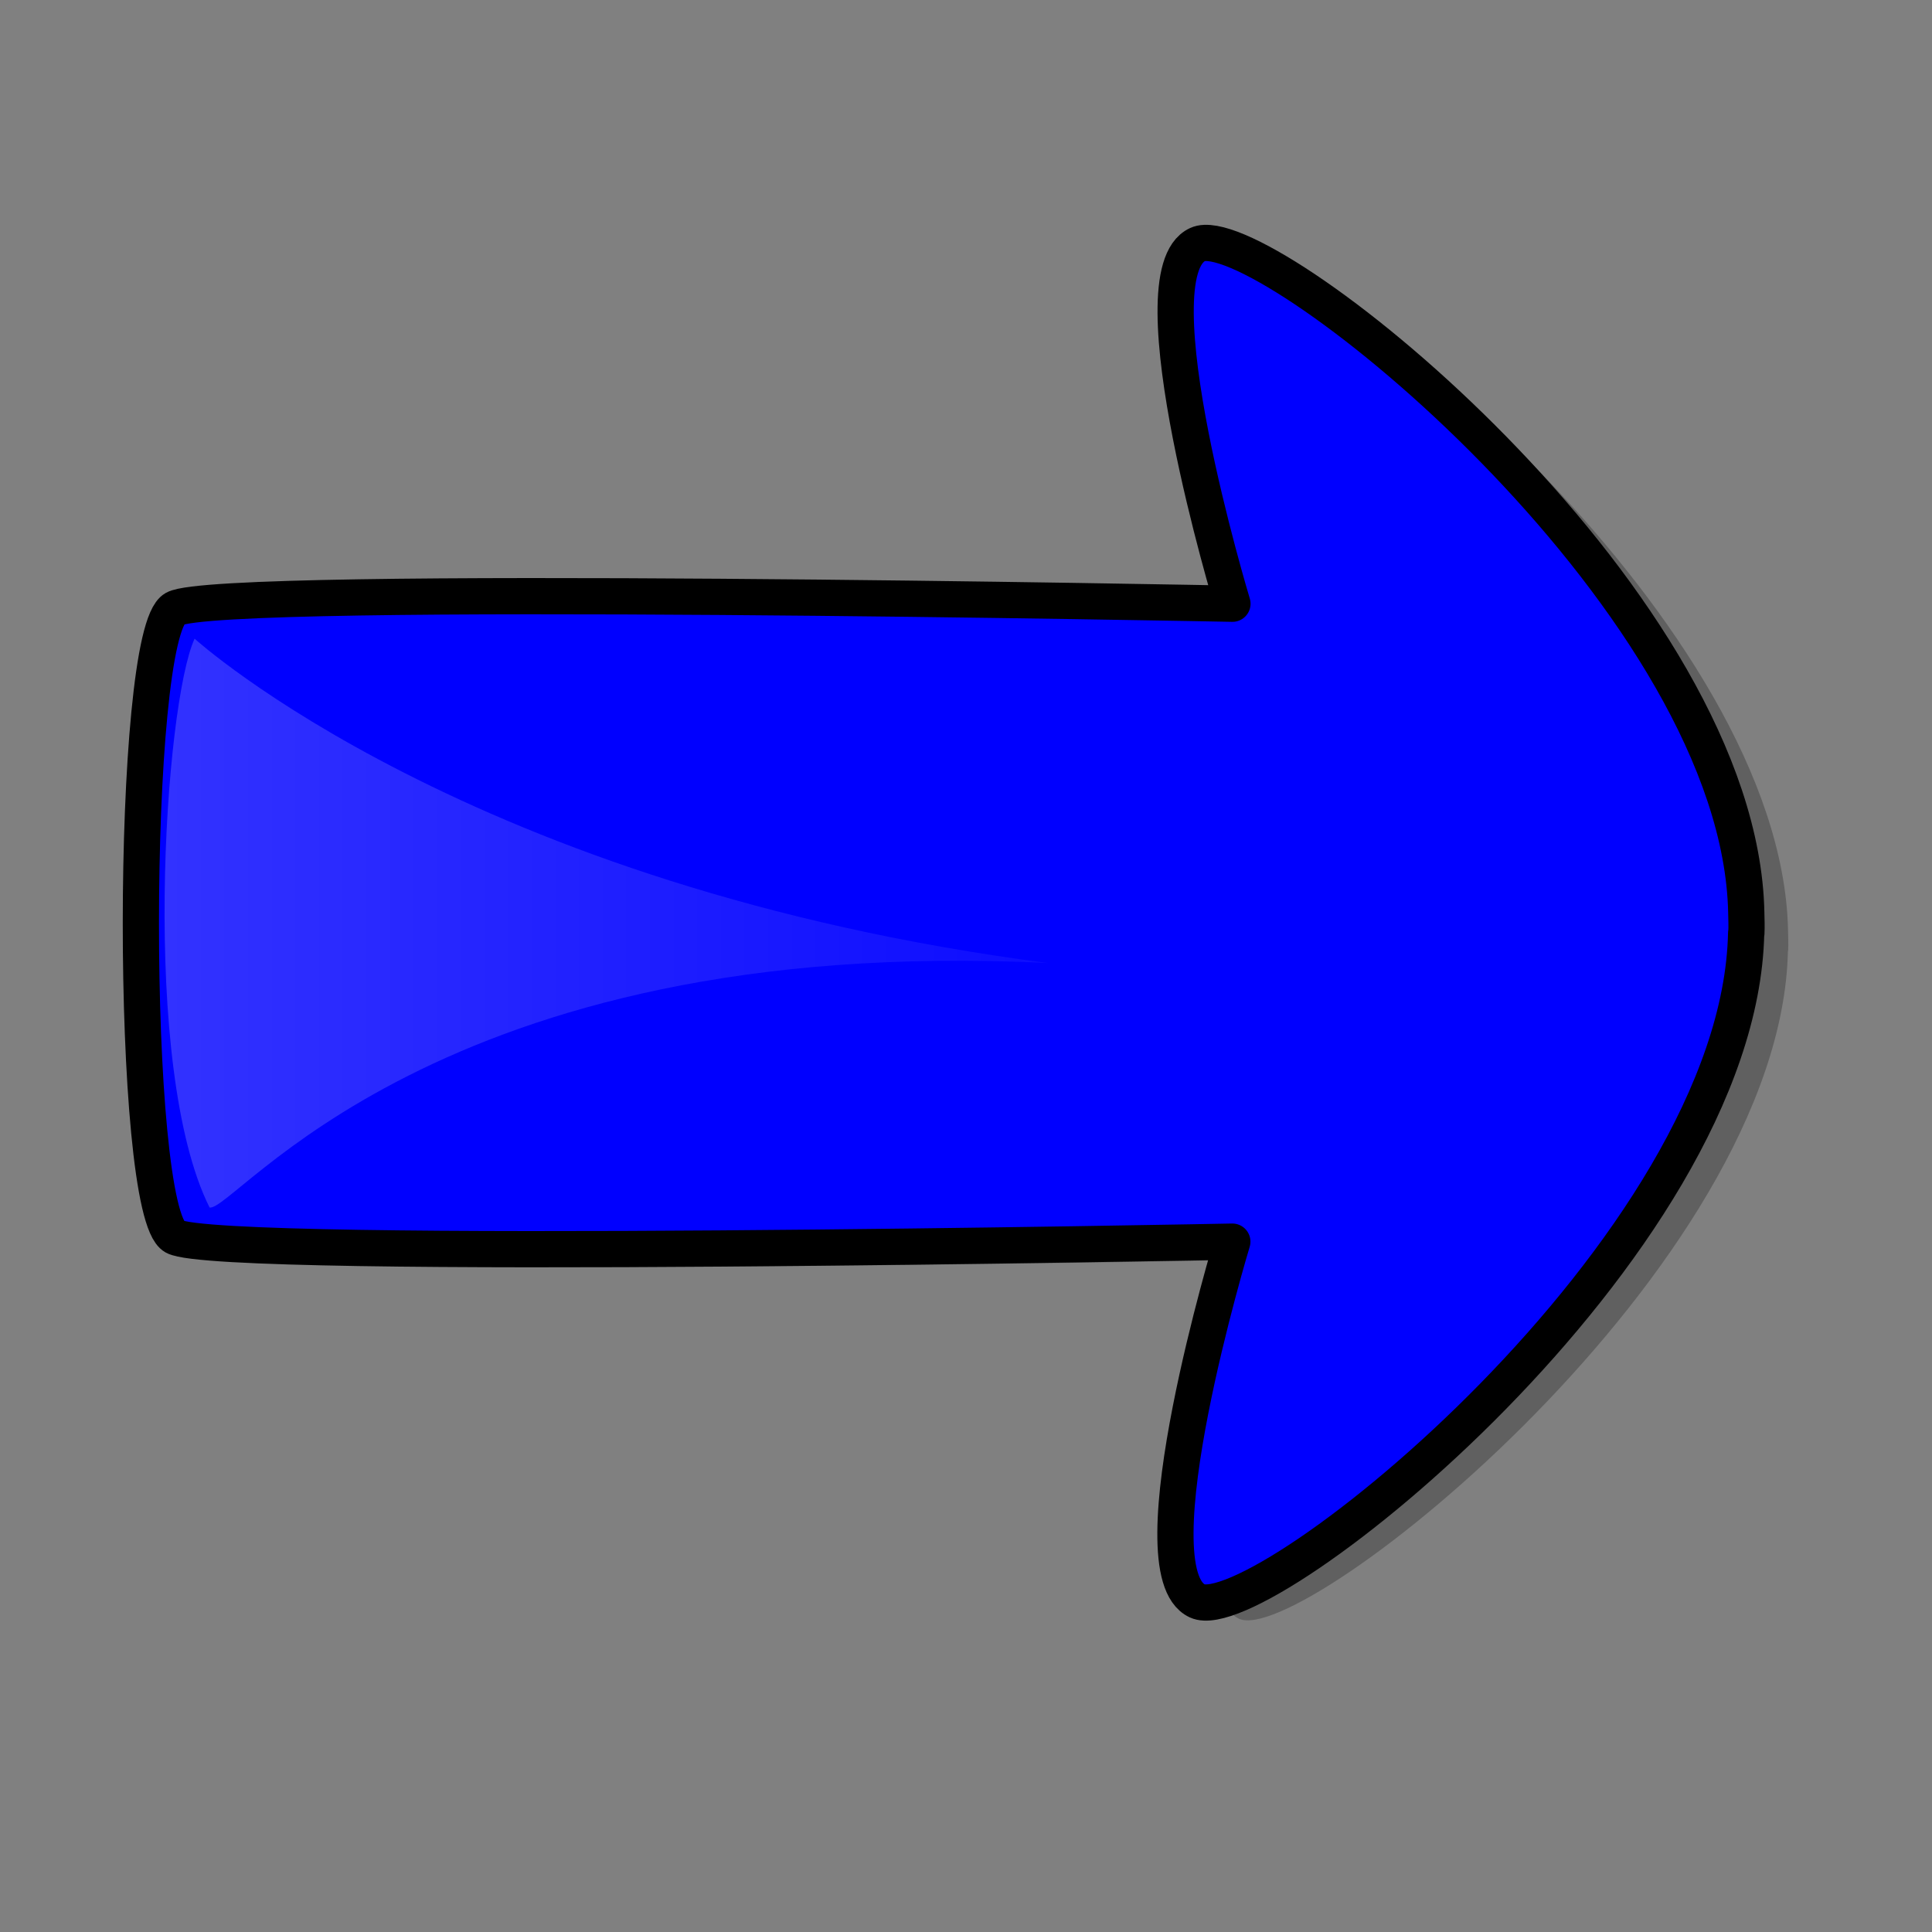 <?xml version="1.0" encoding="UTF-8" standalone="no"?>
<!DOCTYPE svg PUBLIC "-//W3C//DTD SVG 20010904//EN"
"http://www.w3.org/TR/2001/REC-SVG-20010904/DTD/svg10.dtd">
<!-- Created with Sodipodi ("http://www.sodipodi.com/") -->
<svg
   id="svg548"
   sodipodi:version="0.32"
   width="400pt"
   height="400pt"
   sodipodi:docbase="/var/www/html/svg_gallery/svg/arrows"
   sodipodi:docname="arrow09_1.svg"
   inkscape:version="0.38.1"
   xmlns="http://www.w3.org/2000/svg"
   xmlns:inkscape="http://www.inkscape.org/namespaces/inkscape"
   xmlns:sodipodi="http://sodipodi.sourceforge.net/DTD/sodipodi-0.dtd"
   xmlns:xlink="http://www.w3.org/1999/xlink">
  <rect width="100%" height="100%" fill="#808080" stroke="none"/>
  <defs
     id="defs550">
    <linearGradient
       id="linearGradient834">
      <stop
         style="stop-color:#ffffff;stop-opacity:0.4;"
         offset="0"
         id="stop835" />
      <stop
         style="stop-color:#ffffff;stop-opacity:0.1;"
         offset="1"
         id="stop836" />
    </linearGradient>
    <linearGradient
       xlink:href="#linearGradient834"
       id="linearGradient837" />
  </defs>
  <sodipodi:namedview
     id="base"
     showgrid="true"
     inkscape:zoom="0.90750000"
     inkscape:cx="200.00000"
     inkscape:cy="230.40398"
     inkscape:window-width="640"
     inkscape:window-height="500"
     inkscape:window-x="387"
     inkscape:window-y="61" />
  <g
     id="g843">
    <path
       style="fill-opacity:0.25;fill-rule:evenodd;stroke-width:3.75;fill:#000000;"
       d="M 344.12,71.988 C 343.335,72.02 342.68,72.168 342.12,72.426 C 324.214,80.69 351.745,171.582 351.745,171.582 C 351.745,171.582 72.142,166.07 59.745,172.957 C 47.349,179.844 47.286,339.414 59.683,346.301 C 72.08,353.188 351.714,347.676 351.714,347.676 C 351.714,347.676 324.152,438.599 342.058,446.863 C 359.579,454.95 491.75,349.611 493.558,262.488 L 493.62,262.488 C 493.709,260.593 493.629,258.684 493.589,256.77 C 491.839,172.429 367.935,71.043 344.12,71.988 z "
       id="path833"
       sodipodi:nodetypes="ccccccccccc" />
    <path
       style="fill:#0000ff;fill-rule:evenodd;stroke:#000000;stroke-width:10;stroke-linejoin:round;"
       d="M 332.594,67.067 C 331.808,67.098 331.153,67.246 330.594,67.505 C 312.687,75.769 340.219,166.661 340.219,166.661 C 340.219,166.661 60.615,161.149 48.219,168.036 C 35.822,174.923 35.76,334.493 48.156,341.38 C 60.553,348.267 340.188,342.755 340.188,342.755 C 340.188,342.755 312.625,433.678 330.531,441.942 C 348.053,450.029 480.224,344.69 482.031,257.567 L 482.094,257.567 C 482.183,255.672 482.102,253.763 482.062,251.848 C 480.313,167.508 356.408,66.122 332.594,67.067 z "
       id="path831"
       sodipodi:nodetypes="ccccccccccc" />
    <path
       style="fill:url(#linearGradient837);fill-opacity:0.5;fill-rule:evenodd;stroke-width:1pt;"
       d="M 53.719,176.309 C 45.455,194.215 38.567,294.766 57.851,333.333 C 64.738,334.711 119.835,257.576 289.256,265.84 C 129.477,245.179 53.719,176.309 53.719,176.309 z "
       id="path832"
       sodipodi:nodetypes="cccc" />
  </g>

</svg>
